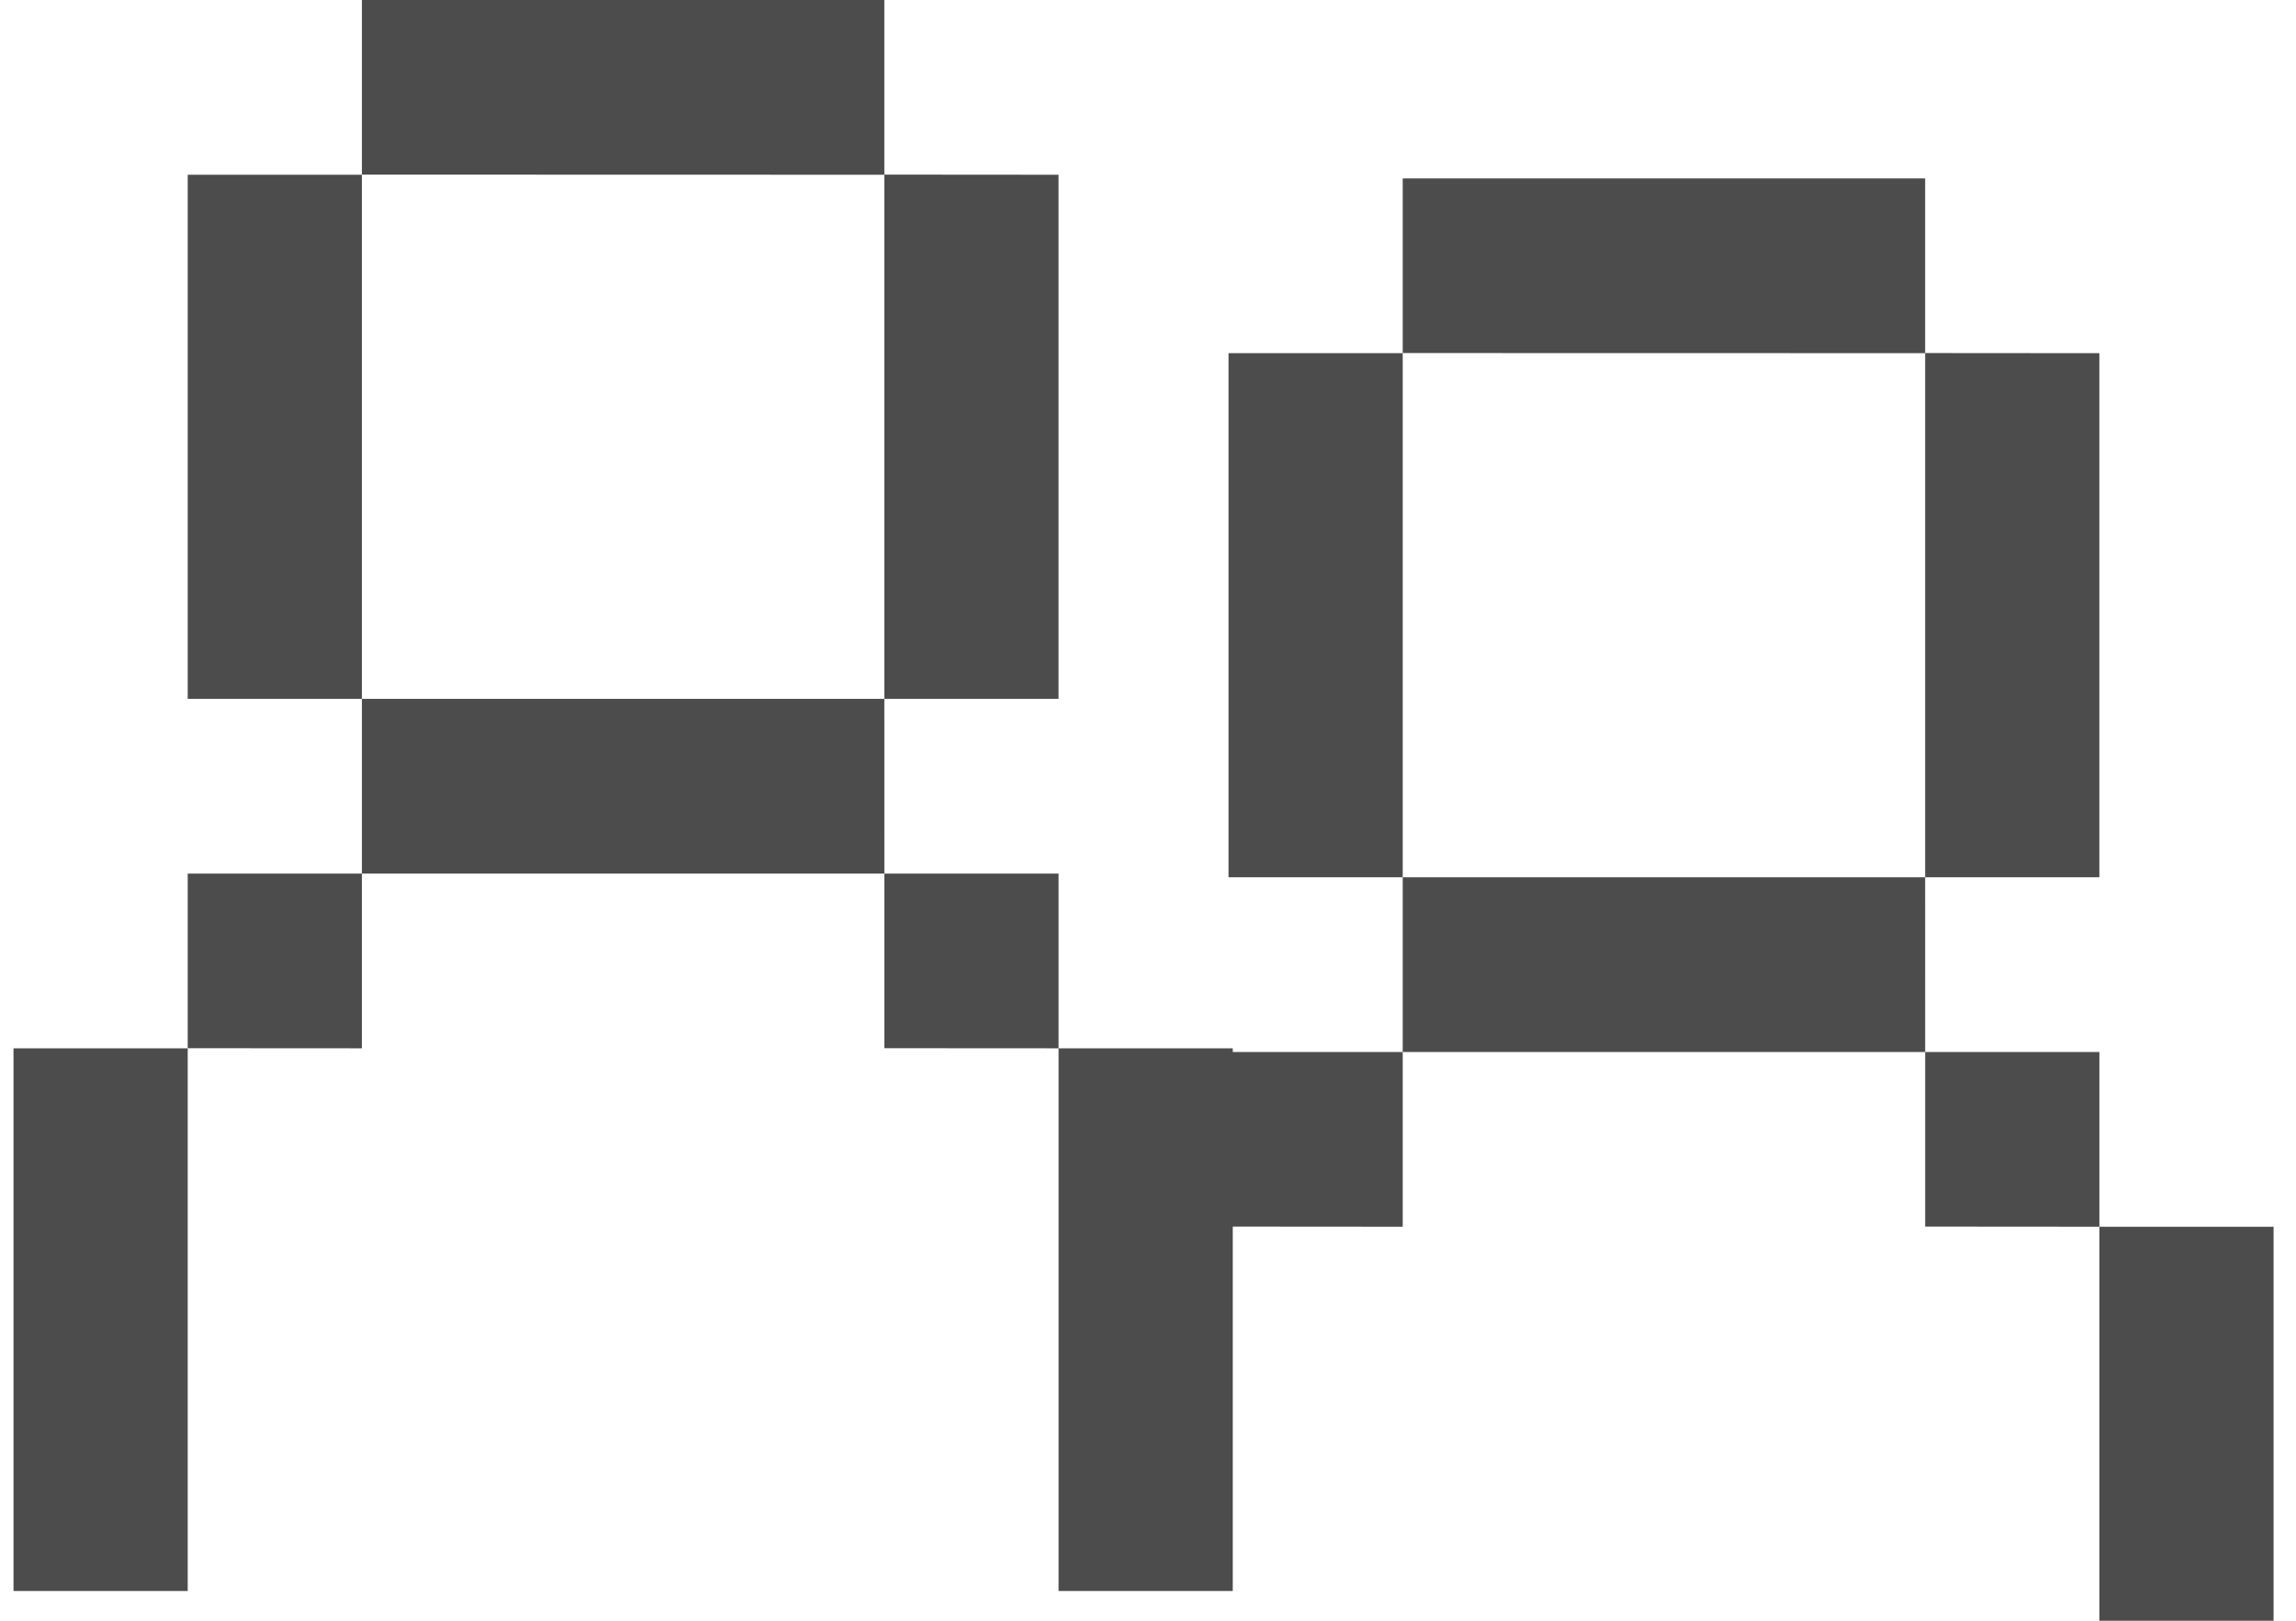 <svg width="85" height="60" viewBox="0 0 85 60" fill="none" xmlns="http://www.w3.org/2000/svg">
<path d="M39.189 38.809V58.899H45.638V38.809H39.189ZM32.74 32.34H39.189V38.809L32.74 38.805V32.34ZM0.5 38.809V58.899H6.949V38.809H0.5ZM6.949 32.34H13.398V38.809L6.949 38.805V32.34ZM13.398 0V6.464L32.739 6.469V6.56683e-06L13.398 0ZM32.739 6.464V25.871H39.188V6.469L32.739 6.464ZM13.398 25.871V32.34H32.74L32.739 25.871H13.398ZM6.949 6.469V25.871H13.398V6.469H6.949Z" fill="#4C4C4C"/>
<path d="M77.721 45.415V60H84.17V45.415H77.721ZM71.272 38.946H77.721V45.415L71.272 45.41V38.946ZM45.481 38.946H51.93V45.415L45.481 45.41V38.946ZM51.93 6.605V13.07L71.271 13.074V6.605L51.93 6.605ZM71.271 13.07V32.476H77.72V13.075L71.271 13.07ZM51.93 32.476V38.946H71.272L71.271 32.476H51.93ZM45.481 13.075V32.476H51.93V13.075H45.481Z" fill="#4C4C4C"/>
</svg>
